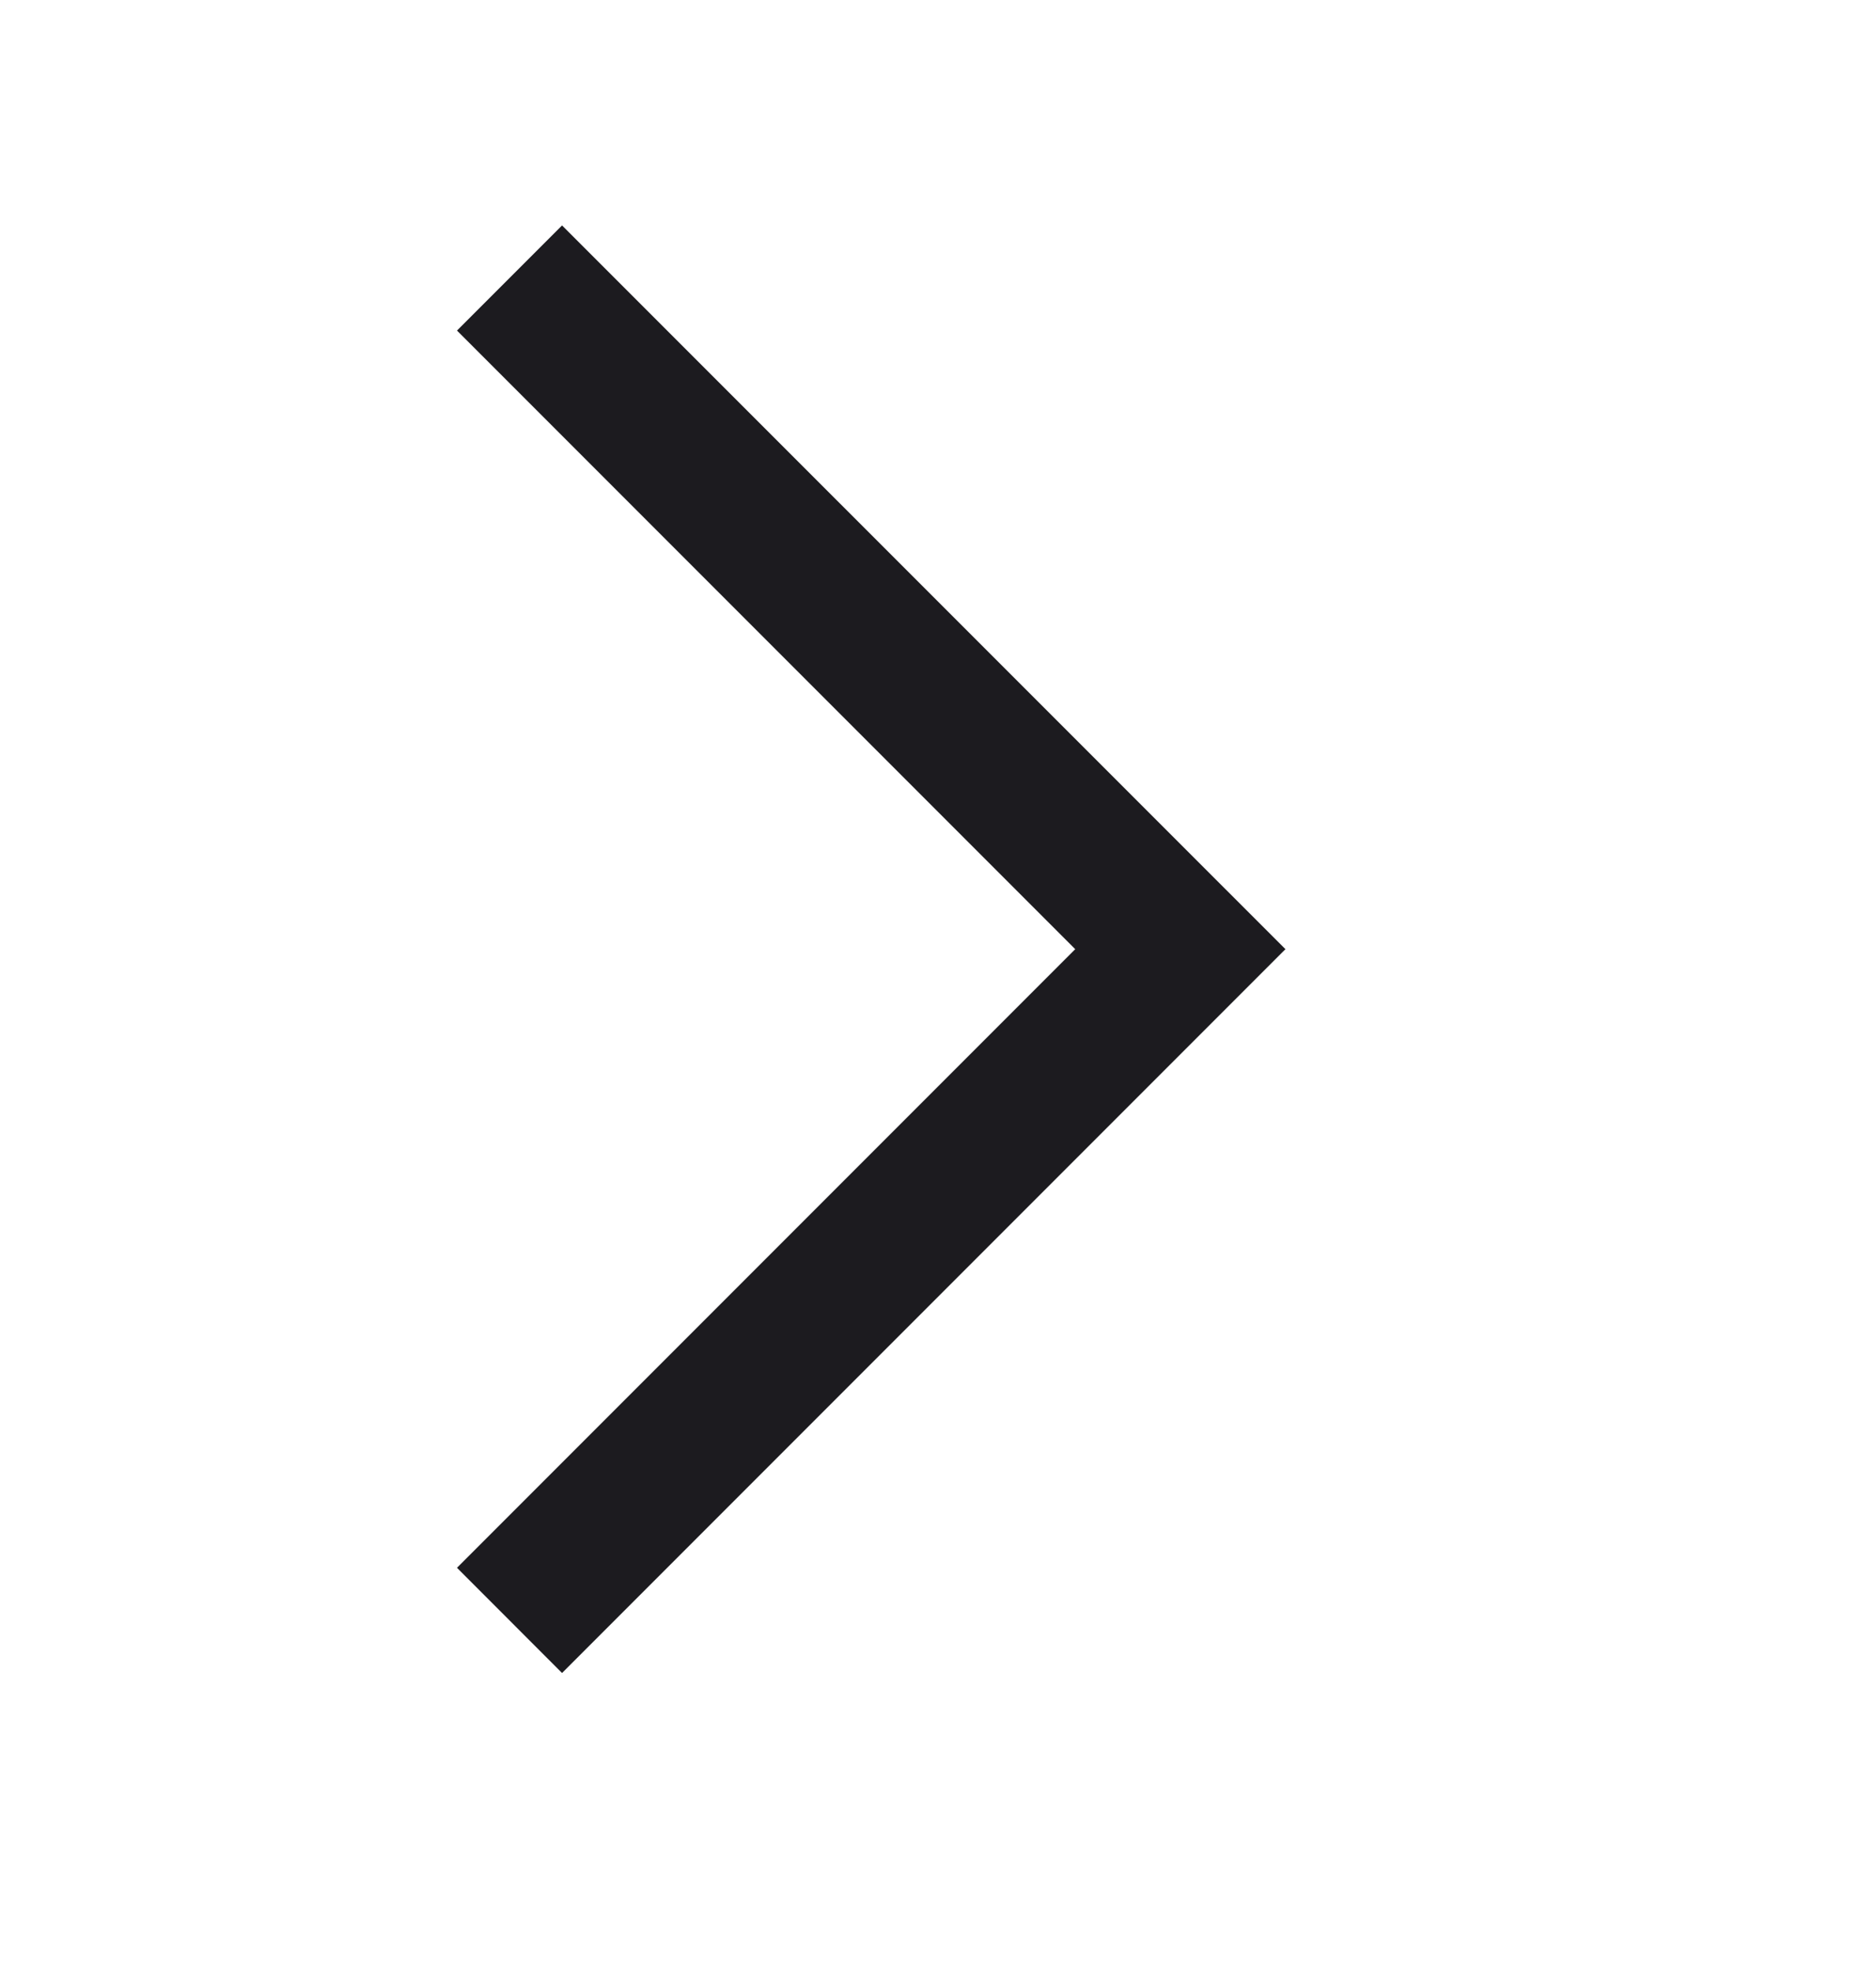 <svg width="20" height="21" viewBox="0 0 20 21" fill="none" xmlns="http://www.w3.org/2000/svg">
<mask id="mask0_479_7428" style="mask-type:alpha" maskUnits="userSpaceOnUse" x="0" y="0" width="20" height="21">
<rect y="0.113" width="20" height="20" fill="#D9D9D9"/>
</mask>
<g mask="url(#mask0_479_7428)">
<path d="M5.992 17.825L4.872 16.704L11.463 10.113L4.872 3.522L5.992 2.402L13.704 10.113L5.992 17.825Z" fill="#1C1B1F"/>
</g>
</svg>
